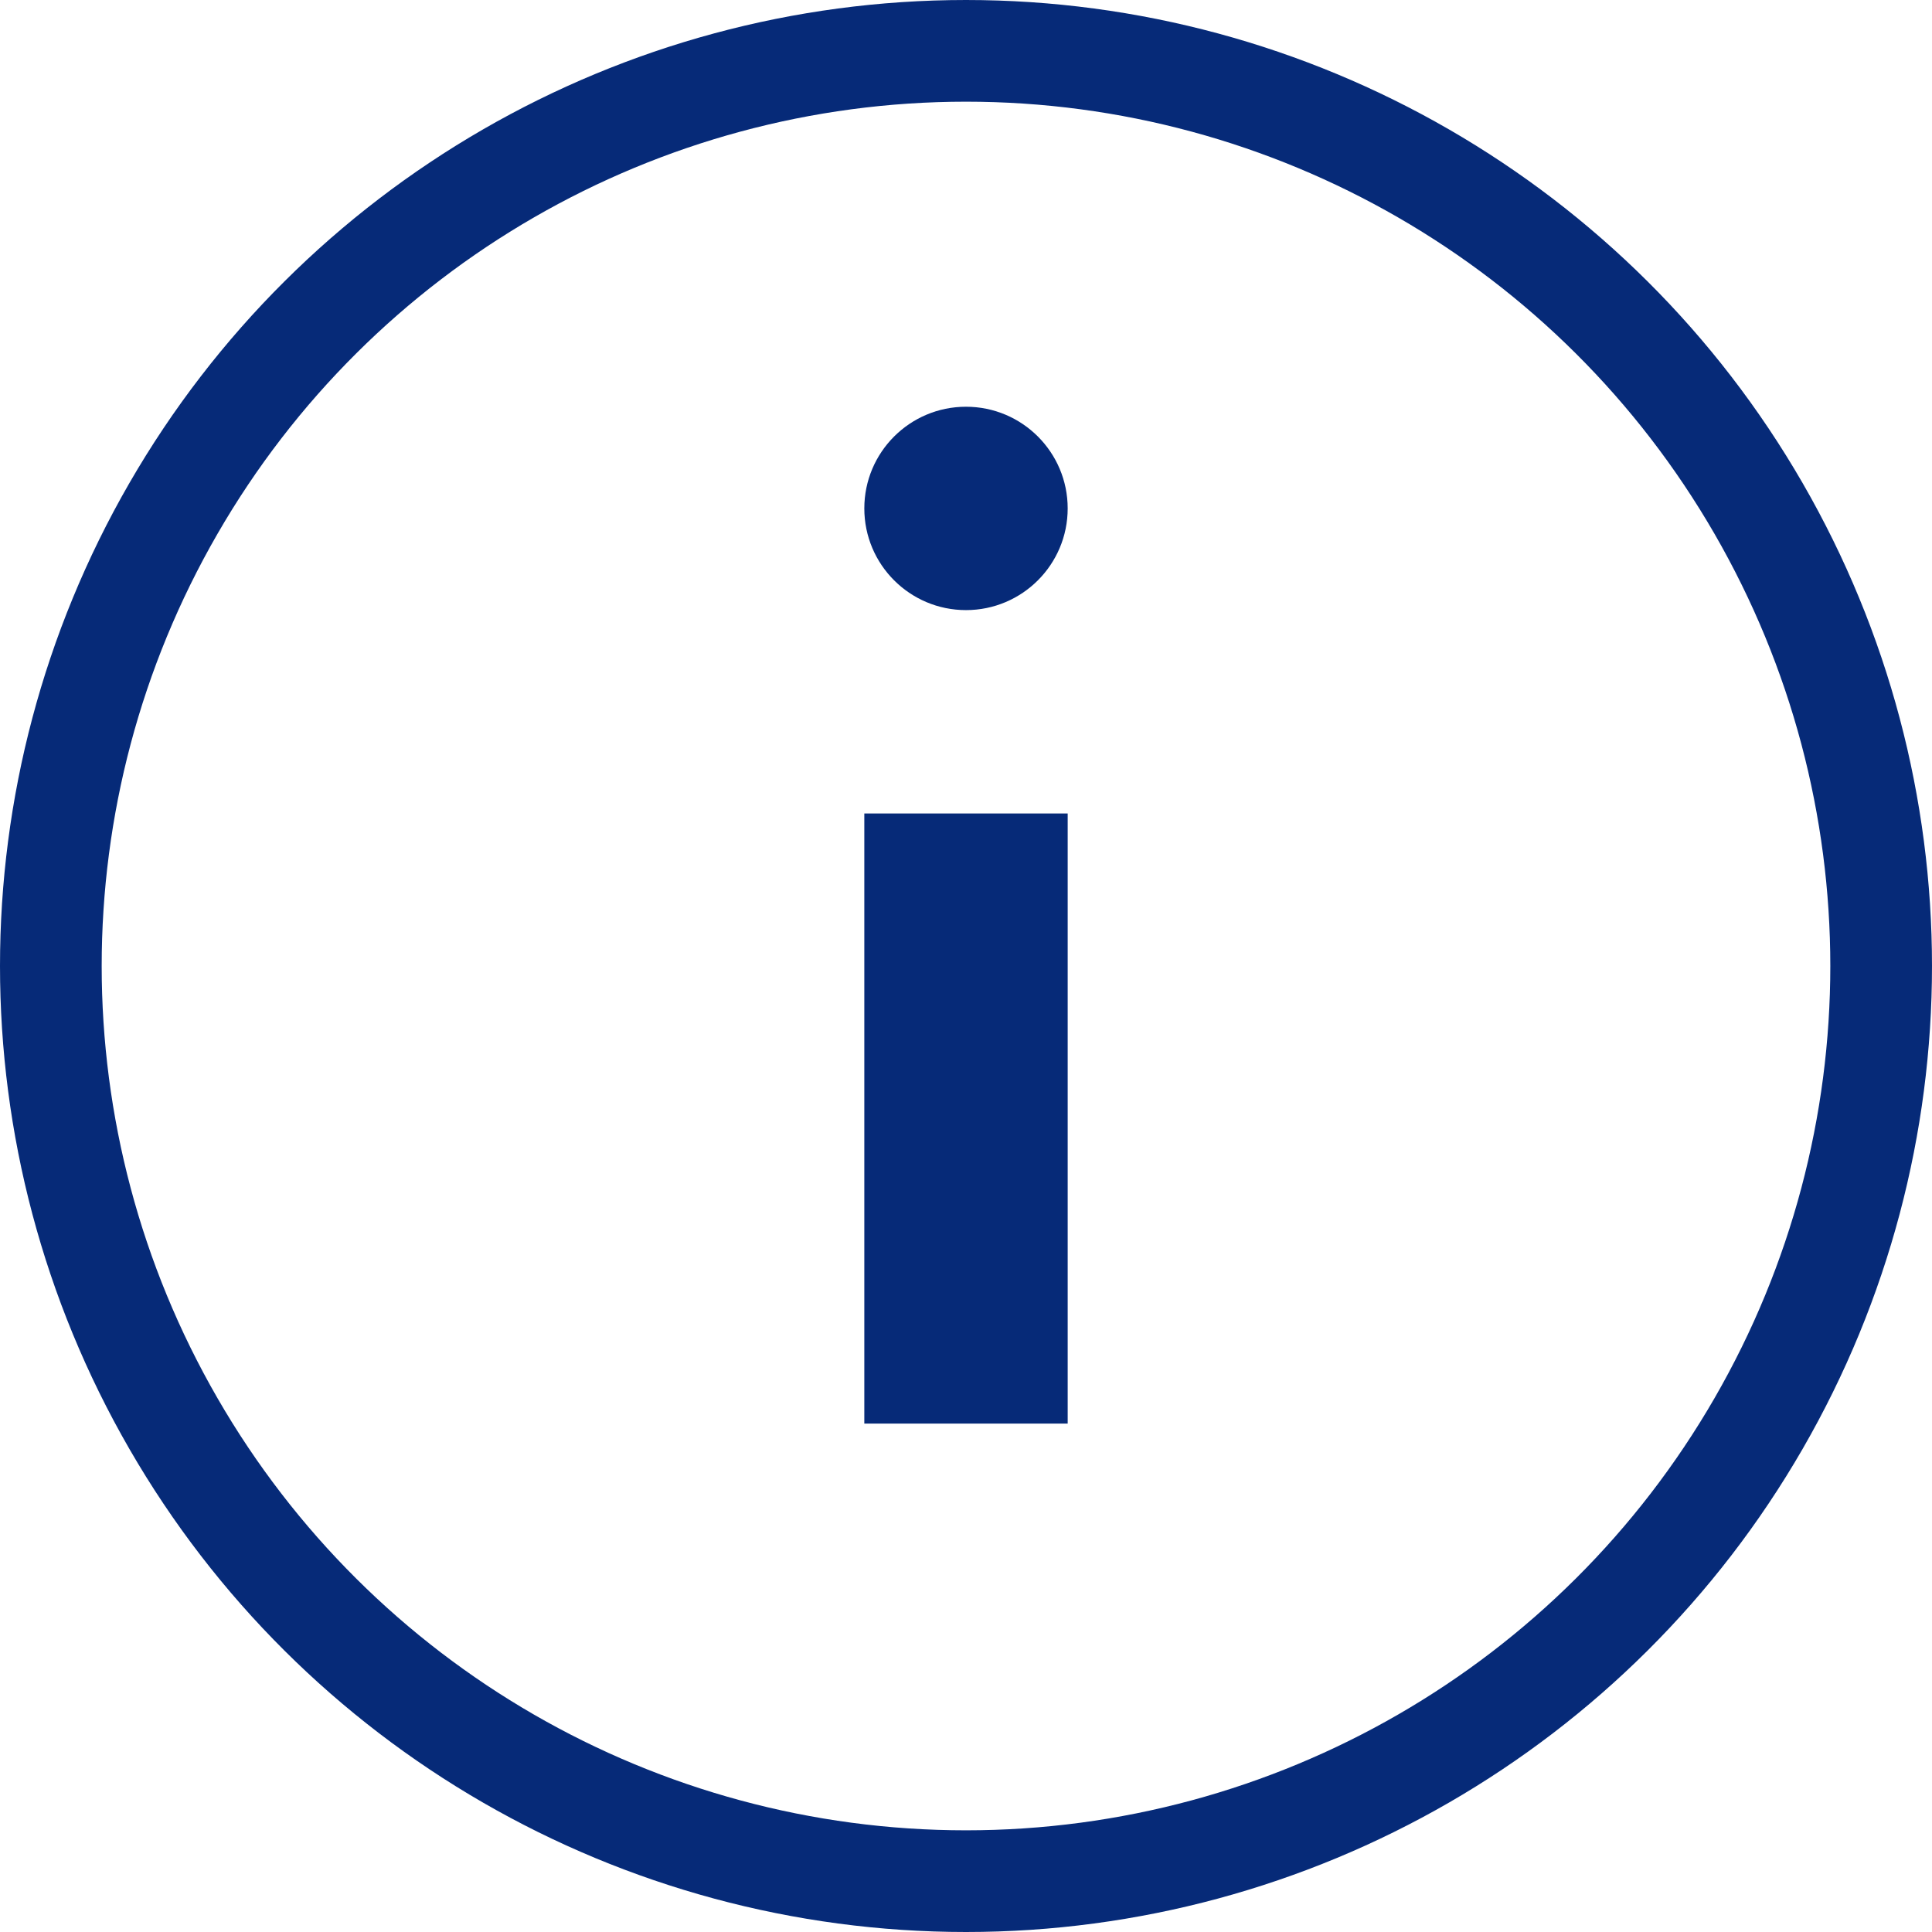 <svg width="19" height="19" viewBox="0 0 19 19" fill="none" xmlns="http://www.w3.org/2000/svg">
<circle r="9" transform="matrix(-4.37114e-08 1 1 4.37114e-08 9.5 9.5)" stroke="#062A78"/>
<line x1="9.5" y1="8" x2="9.5" y2="14" stroke="#062A78" stroke-width="2"/>
<circle cx="9.5" cy="5" r="1" fill="#062A78"/>
</svg>
